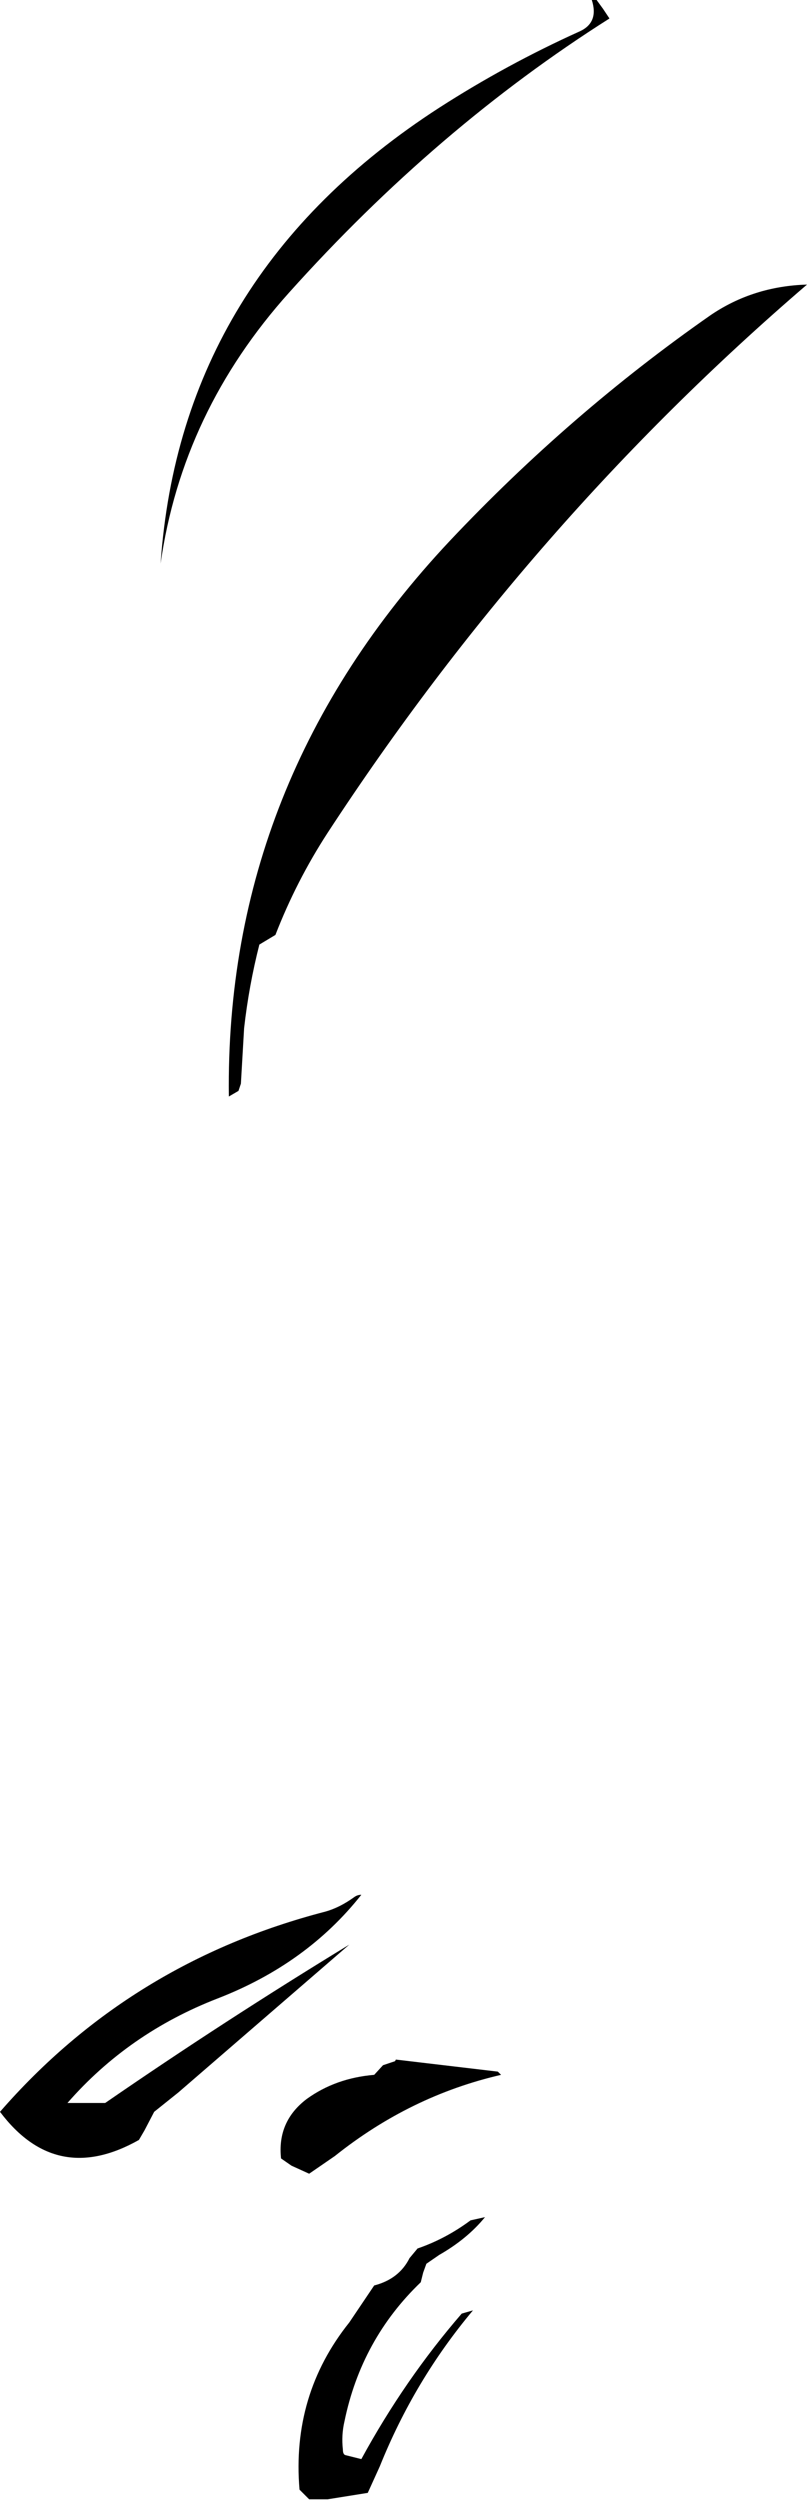 <?xml version="1.0" encoding="UTF-8" standalone="no"?>
<svg xmlns:xlink="http://www.w3.org/1999/xlink" height="155.5px" width="50.25px" xmlns="http://www.w3.org/2000/svg">
  <g transform="matrix(1.0, 0.0, 0.0, 1.0, -211.15, -82.25)">
    <path d="M248.7 82.8 L249.1 83.4 Q238.35 90.2 229.15 100.45 222.5 107.85 221.15 117.3 222.4 99.35 238.5 88.95 242.7 86.25 247.25 84.2 248.45 83.65 248.0 82.25 L248.3 82.25 248.7 82.8 M228.3 140.4 L227.3 141.0 Q226.65 143.55 226.35 146.2 L226.15 149.65 226.0 150.1 225.4 150.45 Q225.15 130.8 239.15 115.9 246.65 107.95 255.4 101.85 258.05 100.05 261.4 99.95 244.2 114.7 231.55 134.05 229.6 137.05 228.3 140.4 M233.65 200.1 Q230.25 204.4 224.7 206.55 219.15 208.7 215.35 213.05 L217.7 213.05 Q225.1 207.95 232.9 203.2 L222.25 212.4 220.75 213.6 220.15 214.75 219.8 215.35 Q214.65 218.25 211.15 213.6 219.25 204.3 231.4 201.15 232.3 200.9 233.2 200.25 233.4 200.1 233.65 200.1 M230.4 217.45 L229.3 216.95 228.65 216.5 Q228.4 214.2 230.25 212.8 232.05 211.5 234.45 211.3 L235.0 210.7 235.75 210.45 235.8 210.35 242.15 211.1 242.35 211.3 Q236.7 212.6 232.0 216.35 L230.4 217.45 M241.35 220.15 Q240.25 221.5 238.5 222.5 L237.7 223.05 237.5 223.6 237.35 224.2 Q233.65 227.75 232.6 232.85 232.4 233.7 232.5 234.6 232.5 234.9 232.65 234.95 L233.65 235.2 Q236.35 230.25 239.9 226.15 L240.6 225.95 Q236.95 230.3 234.8 235.65 L234.05 237.3 231.55 237.7 230.4 237.7 229.8 237.1 Q229.3 231.2 232.9 226.7 L234.45 224.4 Q236.0 224.0 236.65 222.7 L237.15 222.1 Q238.9 221.5 240.45 220.35 L241.35 220.15" fill="#000000" fill-rule="evenodd" stroke="none"/>
  </g>
</svg>
